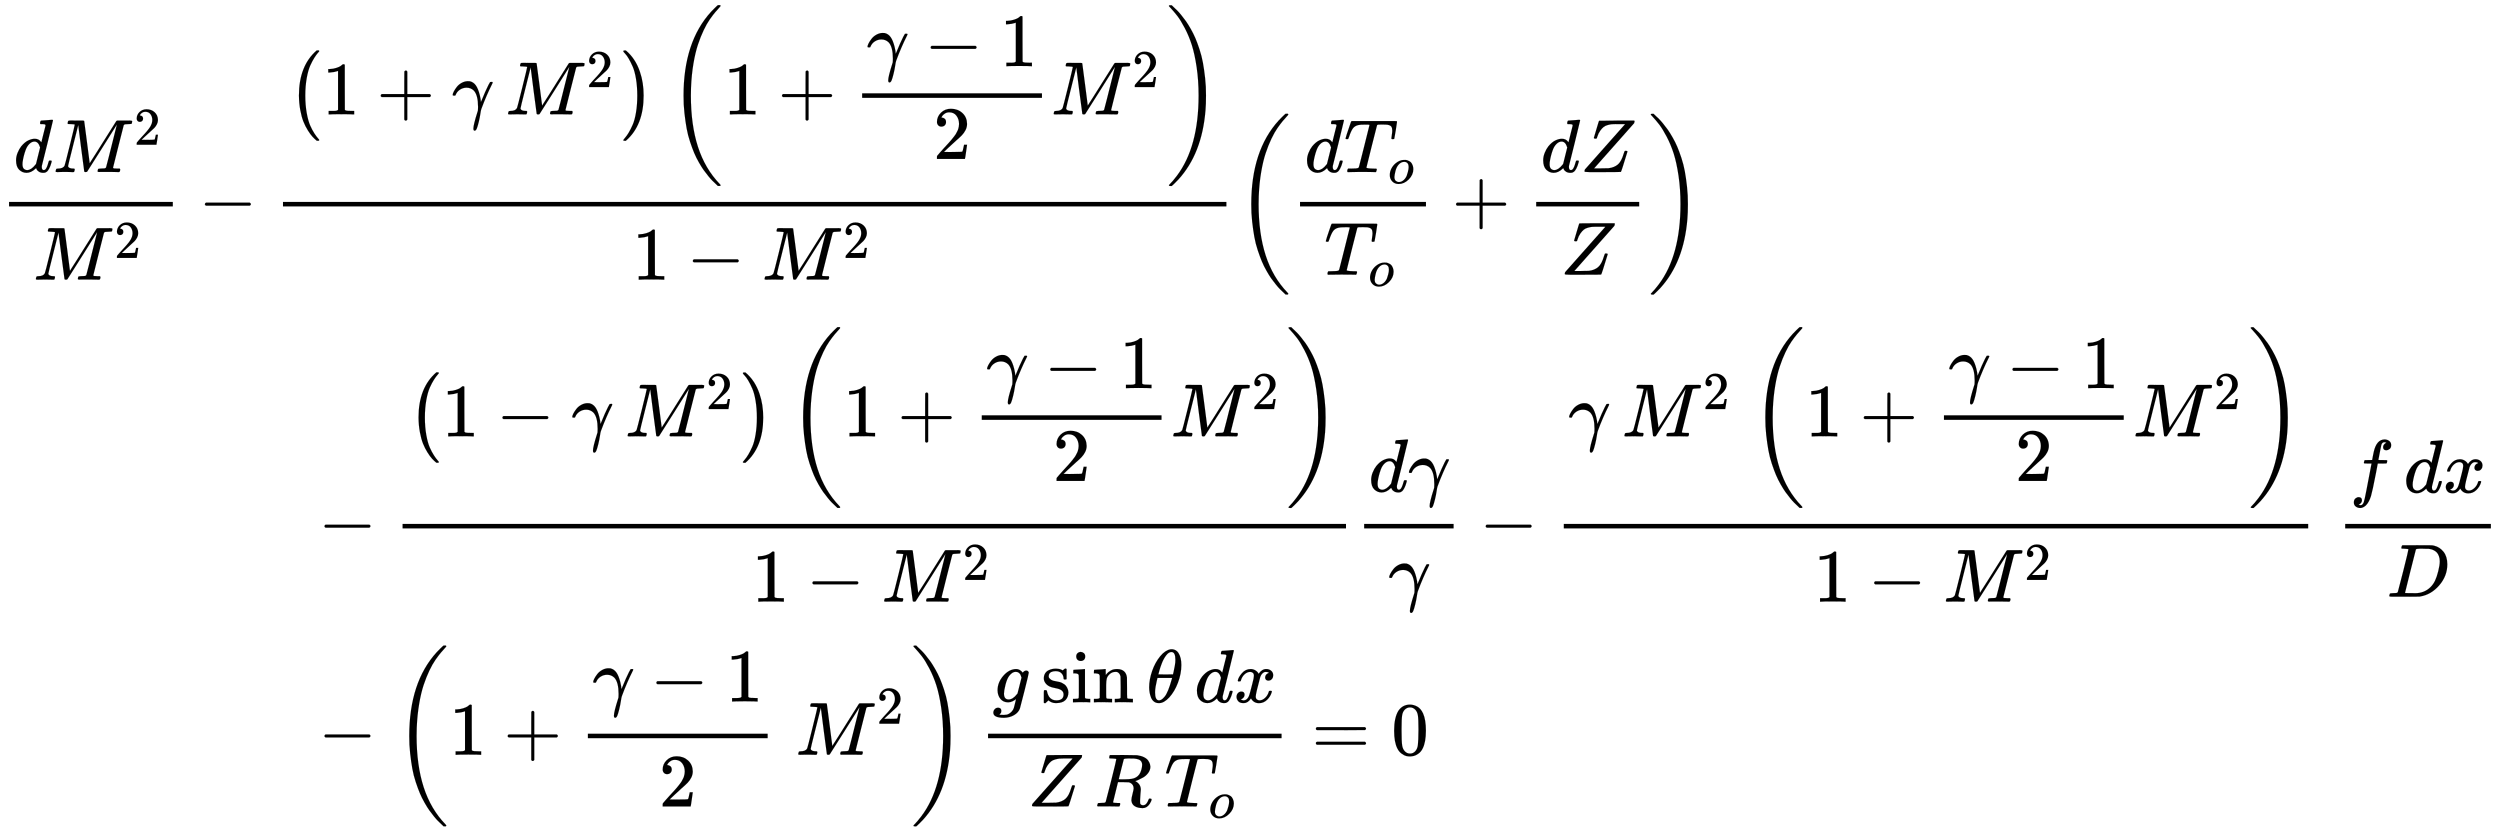 <svg xmlns="http://www.w3.org/2000/svg" role="img" aria-hidden="true" style="vertical-align: -18.79ex;font-size: 16pt;font-family: 'Cambria Math';color: Black;" viewBox="0 -2959.5 33176 11049.5" focusable="false" width="77.054ex" height="25.663ex" xmlns:xlink="http://www.w3.org/1999/xlink"><defs id="MathJax_SVG_glyphs"><path id="MJMATHI-64" stroke-width="1" d="M 366 683 Q 367 683 438 688 T 511 694 Q 523 694 523 686 Q 523 679 450 384 T 375 83 T 374 68 Q 374 26 402 26 Q 411 27 422 35 Q 443 55 463 131 Q 469 151 473 152 Q 475 153 483 153 H 487 H 491 Q 506 153 506 145 Q 506 140 503 129 Q 490 79 473 48 T 445 8 T 417 -8 Q 409 -10 393 -10 Q 359 -10 336 5 T 306 36 L 300 51 Q 299 52 296 50 Q 294 48 292 46 Q 233 -10 172 -10 Q 117 -10 75 30 T 33 157 Q 33 205 53 255 T 101 341 Q 148 398 195 420 T 280 442 Q 336 442 364 400 Q 369 394 369 396 Q 370 400 396 505 T 424 616 Q 424 629 417 632 T 378 637 H 357 Q 351 643 351 645 T 353 664 Q 358 683 366 683 Z M 352 326 Q 329 405 277 405 Q 242 405 210 374 T 160 293 Q 131 214 119 129 Q 119 126 119 118 T 118 106 Q 118 61 136 44 T 179 26 Q 233 26 290 98 L 298 109 L 352 326 Z" /><path id="MJMATHI-4D" stroke-width="1" d="M 289 629 Q 289 635 232 637 Q 208 637 201 638 T 194 648 Q 194 649 196 659 Q 197 662 198 666 T 199 671 T 201 676 T 203 679 T 207 681 T 212 683 T 220 683 T 232 684 Q 238 684 262 684 T 307 683 Q 386 683 398 683 T 414 678 Q 415 674 451 396 L 487 117 L 510 154 Q 534 190 574 254 T 662 394 Q 837 673 839 675 Q 840 676 842 678 T 846 681 L 852 683 H 948 Q 965 683 988 683 T 1017 684 Q 1051 684 1051 673 Q 1051 668 1048 656 T 1045 643 Q 1041 637 1008 637 Q 968 636 957 634 T 939 623 Q 936 618 867 340 T 797 59 Q 797 55 798 54 T 805 50 T 822 48 T 855 46 H 886 Q 892 37 892 35 Q 892 19 885 5 Q 880 0 869 0 Q 864 0 828 1 T 736 2 Q 675 2 644 2 T 609 1 Q 592 1 592 11 Q 592 13 594 25 Q 598 41 602 43 T 625 46 Q 652 46 685 49 Q 699 52 704 61 Q 706 65 742 207 T 813 490 T 848 631 L 654 322 Q 458 10 453 5 Q 451 4 449 3 Q 444 0 433 0 Q 418 0 415 7 Q 413 11 374 317 L 335 624 L 267 354 Q 200 88 200 79 Q 206 46 272 46 H 282 Q 288 41 289 37 T 286 19 Q 282 3 278 1 Q 274 0 267 0 Q 265 0 255 0 T 221 1 T 157 2 Q 127 2 95 1 T 58 0 Q 43 0 39 2 T 35 11 Q 35 13 38 25 T 43 40 Q 45 46 65 46 Q 135 46 154 86 Q 158 92 223 354 T 289 629 Z" /><path id="MJMAIN-32" stroke-width="1" d="M 109 429 Q 82 429 66 447 T 50 491 Q 50 562 103 614 T 235 666 Q 326 666 387 610 T 449 465 Q 449 422 429 383 T 381 315 T 301 241 Q 265 210 201 149 L 142 93 L 218 92 Q 375 92 385 97 Q 392 99 409 186 V 189 H 449 V 186 Q 448 183 436 95 T 421 3 V 0 H 50 V 19 V 31 Q 50 38 56 46 T 86 81 Q 115 113 136 137 Q 145 147 170 174 T 204 211 T 233 244 T 261 278 T 284 308 T 305 340 T 320 369 T 333 401 T 340 431 T 343 464 Q 343 527 309 573 T 212 619 Q 179 619 154 602 T 119 569 T 109 550 Q 109 549 114 549 Q 132 549 151 535 T 170 489 Q 170 464 154 447 T 109 429 Z" /><path id="MJMAIN-2212" stroke-width="1" d="M 84 237 T 84 250 T 98 270 H 679 Q 694 262 694 250 T 679 230 H 98 Q 84 237 84 250 Z" /><path id="MJMAIN-28" stroke-width="1" d="M 94 250 Q 94 319 104 381 T 127 488 T 164 576 T 202 643 T 244 695 T 277 729 T 302 750 H 315 H 319 Q 333 750 333 741 Q 333 738 316 720 T 275 667 T 226 581 T 184 443 T 167 250 T 184 58 T 225 -81 T 274 -167 T 316 -220 T 333 -241 Q 333 -250 318 -250 H 315 H 302 L 274 -226 Q 180 -141 137 -14 T 94 250 Z" /><path id="MJMAIN-31" stroke-width="1" d="M 213 578 L 200 573 Q 186 568 160 563 T 102 556 H 83 V 602 H 102 Q 149 604 189 617 T 245 641 T 273 663 Q 275 666 285 666 Q 294 666 302 660 V 361 L 303 61 Q 310 54 315 52 T 339 48 T 401 46 H 427 V 0 H 416 Q 395 3 257 3 Q 121 3 100 0 H 88 V 46 H 114 Q 136 46 152 46 T 177 47 T 193 50 T 201 52 T 207 57 T 213 61 V 578 Z" /><path id="MJMAIN-2B" stroke-width="1" d="M 56 237 T 56 250 T 70 270 H 369 V 420 L 370 570 Q 380 583 389 583 Q 402 583 409 568 V 270 H 707 Q 722 262 722 250 T 707 230 H 409 V -68 Q 401 -82 391 -82 H 389 H 387 Q 375 -82 369 -68 V 230 H 70 Q 56 237 56 250 Z" /><path id="MJMATHI-3B3" stroke-width="1" d="M 31 249 Q 11 249 11 258 Q 11 275 26 304 T 66 365 T 129 418 T 206 441 Q 233 441 239 440 Q 287 429 318 386 T 371 255 Q 385 195 385 170 Q 385 166 386 166 L 398 193 Q 418 244 443 300 T 486 391 T 508 430 Q 510 431 524 431 H 537 Q 543 425 543 422 Q 543 418 522 378 T 463 251 T 391 71 Q 385 55 378 6 T 357 -100 Q 341 -165 330 -190 T 303 -216 Q 286 -216 286 -188 Q 286 -138 340 32 L 346 51 L 347 69 Q 348 79 348 100 Q 348 257 291 317 Q 251 355 196 355 Q 148 355 108 329 T 51 260 Q 49 251 47 251 Q 45 249 31 249 Z" /><path id="MJMAIN-29" stroke-width="1" d="M 60 749 L 64 750 Q 69 750 74 750 H 86 L 114 726 Q 208 641 251 514 T 294 250 Q 294 182 284 119 T 261 12 T 224 -76 T 186 -143 T 145 -194 T 113 -227 T 90 -246 Q 87 -249 86 -250 H 74 Q 66 -250 63 -250 T 58 -247 T 55 -238 Q 56 -237 66 -225 Q 221 -64 221 250 T 66 725 Q 56 737 55 738 Q 55 746 60 749 Z" /><path id="MJSZ1-28" stroke-width="1" d="M 152 251 Q 152 646 388 850 H 416 Q 422 844 422 841 Q 422 837 403 816 T 357 753 T 302 649 T 255 482 T 236 250 Q 236 124 255 19 T 301 -147 T 356 -251 T 403 -315 T 422 -340 Q 422 -343 416 -349 H 388 Q 359 -325 332 -296 T 271 -213 T 212 -97 T 170 56 T 152 251 Z" /><path id="MJSZ1-29" stroke-width="1" d="M 305 251 Q 305 -145 69 -349 H 56 Q 43 -349 39 -347 T 35 -338 Q 37 -333 60 -307 T 108 -239 T 160 -136 T 204 27 T 221 250 T 204 473 T 160 636 T 108 740 T 60 807 T 35 839 Q 35 850 50 850 H 56 H 69 Q 197 743 256 566 Q 305 425 305 251 Z" /><path id="MJSZ3-28" stroke-width="1" d="M 701 -940 Q 701 -943 695 -949 H 664 Q 662 -947 636 -922 T 591 -879 T 537 -818 T 475 -737 T 412 -636 T 350 -511 T 295 -362 T 250 -186 T 221 17 T 209 251 Q 209 962 573 1361 Q 596 1386 616 1405 T 649 1437 T 664 1450 H 695 Q 701 1444 701 1441 Q 701 1436 681 1415 T 629 1356 T 557 1261 T 476 1118 T 400 927 T 340 675 T 308 359 Q 306 321 306 250 Q 306 -139 400 -430 T 690 -924 Q 701 -936 701 -940 Z" /><path id="MJSZ3-29" stroke-width="1" d="M 34 1438 Q 34 1446 37 1448 T 50 1450 H 56 H 71 Q 73 1448 99 1423 T 144 1380 T 198 1319 T 260 1238 T 323 1137 T 385 1013 T 440 864 T 485 688 T 514 485 T 526 251 Q 526 134 519 53 Q 472 -519 162 -860 Q 139 -885 119 -904 T 86 -936 T 71 -949 H 56 Q 43 -949 39 -947 T 34 -937 Q 88 -883 140 -813 Q 428 -430 428 251 Q 428 453 402 628 T 338 922 T 245 1146 T 145 1309 T 46 1425 Q 44 1427 42 1429 T 39 1433 T 36 1436 L 34 1438 Z" /><path id="MJMATHI-54" stroke-width="1" d="M 40 437 Q 21 437 21 445 Q 21 450 37 501 T 71 602 L 88 651 Q 93 669 101 677 H 569 H 659 Q 691 677 697 676 T 704 667 Q 704 661 687 553 T 668 444 Q 668 437 649 437 Q 640 437 637 437 T 631 442 L 629 445 Q 629 451 635 490 T 641 551 Q 641 586 628 604 T 573 629 Q 568 630 515 631 Q 469 631 457 630 T 439 622 Q 438 621 368 343 T 298 60 Q 298 48 386 46 Q 418 46 427 45 T 436 36 Q 436 31 433 22 Q 429 4 424 1 L 422 0 Q 419 0 415 0 Q 410 0 363 1 T 228 2 Q 99 2 64 0 H 49 Q 43 6 43 9 T 45 27 Q 49 40 55 46 H 83 H 94 Q 174 46 189 55 Q 190 56 191 56 Q 196 59 201 76 T 241 233 Q 258 301 269 344 Q 339 619 339 625 Q 339 630 310 630 H 279 Q 212 630 191 624 Q 146 614 121 583 T 67 467 Q 60 445 57 441 T 43 437 H 40 Z" /><path id="MJMATHI-6F" stroke-width="1" d="M 201 -11 Q 126 -11 80 38 T 34 156 Q 34 221 64 279 T 146 380 Q 222 441 301 441 Q 333 441 341 440 Q 354 437 367 433 T 402 417 T 438 387 T 464 338 T 476 268 Q 476 161 390 75 T 201 -11 Z M 121 120 Q 121 70 147 48 T 206 26 Q 250 26 289 58 T 351 142 Q 360 163 374 216 T 388 308 Q 388 352 370 375 Q 346 405 306 405 Q 243 405 195 347 Q 158 303 140 230 T 121 120 Z" /><path id="MJMATHI-5A" stroke-width="1" d="M 58 8 Q 58 23 64 35 Q 64 36 329 334 T 596 635 L 586 637 Q 575 637 512 637 H 500 H 476 Q 442 637 420 635 T 365 624 T 311 598 T 266 548 T 228 469 Q 227 466 226 463 T 224 458 T 223 453 T 222 450 L 221 448 Q 218 443 202 443 Q 185 443 182 453 L 214 561 Q 228 606 241 651 Q 249 679 253 681 Q 256 683 487 683 H 718 Q 723 678 723 675 Q 723 673 717 649 Q 189 54 188 52 L 185 49 H 274 Q 369 50 377 51 Q 452 60 500 100 T 579 247 Q 587 272 590 277 T 603 282 H 607 Q 628 282 628 271 Q 547 5 541 2 Q 538 0 300 0 H 124 Q 58 0 58 8 Z" /><path id="MJMATHI-66" stroke-width="1" d="M 118 -162 Q 120 -162 124 -164 T 135 -167 T 147 -168 Q 160 -168 171 -155 T 187 -126 Q 197 -99 221 27 T 267 267 T 289 382 V 385 H 242 Q 195 385 192 387 Q 188 390 188 397 L 195 425 Q 197 430 203 430 T 250 431 Q 298 431 298 432 Q 298 434 307 482 T 319 540 Q 356 705 465 705 Q 502 703 526 683 T 550 630 Q 550 594 529 578 T 487 561 Q 443 561 443 603 Q 443 622 454 636 T 478 657 L 487 662 Q 471 668 457 668 Q 445 668 434 658 T 419 630 Q 412 601 403 552 T 387 469 T 380 433 Q 380 431 435 431 Q 480 431 487 430 T 498 424 Q 499 420 496 407 T 491 391 Q 489 386 482 386 T 428 385 H 372 L 349 263 Q 301 15 282 -47 Q 255 -132 212 -173 Q 175 -205 139 -205 Q 107 -205 81 -186 T 55 -132 Q 55 -95 76 -78 T 118 -61 Q 162 -61 162 -103 Q 162 -122 151 -136 T 127 -157 L 118 -162 Z" /><path id="MJMATHI-78" stroke-width="1" d="M 52 289 Q 59 331 106 386 T 222 442 Q 257 442 286 424 T 329 379 Q 371 442 430 442 Q 467 442 494 420 T 522 361 Q 522 332 508 314 T 481 292 T 458 288 Q 439 288 427 299 T 415 328 Q 415 374 465 391 Q 454 404 425 404 Q 412 404 406 402 Q 368 386 350 336 Q 290 115 290 78 Q 290 50 306 38 T 341 26 Q 378 26 414 59 T 463 140 Q 466 150 469 151 T 485 153 H 489 Q 504 153 504 145 Q 504 144 502 134 Q 486 77 440 33 T 333 -11 Q 263 -11 227 52 Q 186 -10 133 -10 H 127 Q 78 -10 57 16 T 35 71 Q 35 103 54 123 T 99 143 Q 142 143 142 101 Q 142 81 130 66 T 107 46 T 94 41 L 91 40 Q 91 39 97 36 T 113 29 T 132 26 Q 168 26 194 71 Q 203 87 217 139 T 245 247 T 261 313 Q 266 340 266 352 Q 266 380 251 392 T 217 404 Q 177 404 142 372 T 93 290 Q 91 281 88 280 T 72 278 H 58 Q 52 284 52 289 Z" /><path id="MJMATHI-44" stroke-width="1" d="M 287 628 Q 287 635 230 637 Q 207 637 200 638 T 193 647 Q 193 655 197 667 T 204 682 Q 206 683 403 683 Q 570 682 590 682 T 630 676 Q 702 659 752 597 T 803 431 Q 803 275 696 151 T 444 3 L 430 1 L 236 0 H 125 H 72 Q 48 0 41 2 T 33 11 Q 33 13 36 25 Q 40 41 44 43 T 67 46 Q 94 46 127 49 Q 141 52 146 61 Q 149 65 218 339 T 287 628 Z M 703 469 Q 703 507 692 537 T 666 584 T 629 613 T 590 629 T 555 636 Q 553 636 541 636 T 512 636 T 479 637 H 436 Q 392 637 386 627 Q 384 623 313 339 T 242 52 Q 242 48 253 48 T 330 47 Q 335 47 349 47 T 373 46 Q 499 46 581 128 Q 617 164 640 212 T 683 339 T 703 469 Z" /><path id="MJMATHI-67" stroke-width="1" d="M 311 43 Q 296 30 267 15 T 206 0 Q 143 0 105 45 T 66 160 Q 66 265 143 353 T 314 442 Q 361 442 401 394 L 404 398 Q 406 401 409 404 T 418 412 T 431 419 T 447 422 Q 461 422 470 413 T 480 394 Q 480 379 423 152 T 363 -80 Q 345 -134 286 -169 T 151 -205 Q 10 -205 10 -137 Q 10 -111 28 -91 T 74 -71 Q 89 -71 102 -80 T 116 -111 Q 116 -121 114 -130 T 107 -144 T 99 -154 T 92 -162 L 90 -164 H 91 Q 101 -167 151 -167 Q 189 -167 211 -155 Q 234 -144 254 -122 T 282 -75 Q 288 -56 298 -13 Q 311 35 311 43 Z M 384 328 L 380 339 Q 377 350 375 354 T 369 368 T 359 382 T 346 393 T 328 402 T 306 405 Q 262 405 221 352 Q 191 313 171 233 T 151 117 Q 151 38 213 38 Q 269 38 323 108 L 331 118 L 384 328 Z" /><path id="MJMAIN-73" stroke-width="1" d="M 295 316 Q 295 356 268 385 T 190 414 Q 154 414 128 401 Q 98 382 98 349 Q 97 344 98 336 T 114 312 T 157 287 Q 175 282 201 278 T 245 269 T 277 256 Q 294 248 310 236 T 342 195 T 359 133 Q 359 71 321 31 T 198 -10 H 190 Q 138 -10 94 26 L 86 19 L 77 10 Q 71 4 65 -1 L 54 -11 H 46 H 42 Q 39 -11 33 -5 V 74 V 132 Q 33 153 35 157 T 45 162 H 54 Q 66 162 70 158 T 75 146 T 82 119 T 101 77 Q 136 26 198 26 Q 295 26 295 104 Q 295 133 277 151 Q 257 175 194 187 T 111 210 Q 75 227 54 256 T 33 318 Q 33 357 50 384 T 93 424 T 143 442 T 187 447 H 198 Q 238 447 268 432 L 283 424 L 292 431 Q 302 440 314 448 H 322 H 326 Q 329 448 335 442 V 310 L 329 304 H 301 Q 295 310 295 316 Z" /><path id="MJMAIN-69" stroke-width="1" d="M 69 609 Q 69 637 87 653 T 131 669 Q 154 667 171 652 T 188 609 Q 188 579 171 564 T 129 549 Q 104 549 87 564 T 69 609 Z M 247 0 Q 232 3 143 3 Q 132 3 106 3 T 56 1 L 34 0 H 26 V 46 H 42 Q 70 46 91 49 Q 100 53 102 60 T 104 102 V 205 V 293 Q 104 345 102 359 T 88 378 Q 74 385 41 385 H 30 V 408 Q 30 431 32 431 L 42 432 Q 52 433 70 434 T 106 436 Q 123 437 142 438 T 171 441 T 182 442 H 185 V 62 Q 190 52 197 50 T 232 46 H 255 V 0 H 247 Z" /><path id="MJMAIN-6E" stroke-width="1" d="M 41 46 H 55 Q 94 46 102 60 V 68 Q 102 77 102 91 T 102 122 T 103 161 T 103 203 Q 103 234 103 269 T 102 328 V 351 Q 99 370 88 376 T 43 385 H 25 V 408 Q 25 431 27 431 L 37 432 Q 47 433 65 434 T 102 436 Q 119 437 138 438 T 167 441 T 178 442 H 181 V 402 Q 181 364 182 364 T 187 369 T 199 384 T 218 402 T 247 421 T 285 437 Q 305 442 336 442 Q 450 438 463 329 Q 464 322 464 190 V 104 Q 464 66 466 59 T 477 49 Q 498 46 526 46 H 542 V 0 H 534 L 510 1 Q 487 2 460 2 T 422 3 Q 319 3 310 0 H 302 V 46 H 318 Q 379 46 379 62 Q 380 64 380 200 Q 379 335 378 343 Q 372 371 358 385 T 334 402 T 308 404 Q 263 404 229 370 Q 202 343 195 315 T 187 232 V 168 V 108 Q 187 78 188 68 T 191 55 T 200 49 Q 221 46 249 46 H 265 V 0 H 257 L 234 1 Q 210 2 183 2 T 145 3 Q 42 3 33 0 H 25 V 46 H 41 Z" /><path id="MJMATHI-3B8" stroke-width="1" d="M 35 200 Q 35 302 74 415 T 180 610 T 319 704 Q 320 704 327 704 T 339 705 Q 393 701 423 656 Q 462 596 462 495 Q 462 380 417 261 T 302 66 T 168 -10 H 161 Q 125 -10 99 10 T 60 63 T 41 130 T 35 200 Z M 383 566 Q 383 668 330 668 Q 294 668 260 623 T 204 521 T 170 421 T 157 371 Q 206 370 254 370 L 351 371 Q 352 372 359 404 T 375 484 T 383 566 Z M 113 132 Q 113 26 166 26 Q 181 26 198 36 T 239 74 T 287 161 T 335 307 L 340 324 H 145 Q 145 321 136 286 T 120 208 T 113 132 Z" /><path id="MJMATHI-52" stroke-width="1" d="M 230 637 Q 203 637 198 638 T 193 649 Q 193 676 204 682 Q 206 683 378 683 Q 550 682 564 680 Q 620 672 658 652 T 712 606 T 733 563 T 739 529 Q 739 484 710 445 T 643 385 T 576 351 T 538 338 L 545 333 Q 612 295 612 223 Q 612 212 607 162 T 602 80 V 71 Q 602 53 603 43 T 614 25 T 640 16 Q 668 16 686 38 T 712 85 Q 717 99 720 102 T 735 105 Q 755 105 755 93 Q 755 75 731 36 Q 693 -21 641 -21 H 632 Q 571 -21 531 4 T 487 82 Q 487 109 502 166 T 517 239 Q 517 290 474 313 Q 459 320 449 321 T 378 323 H 309 L 277 193 Q 244 61 244 59 Q 244 55 245 54 T 252 50 T 269 48 T 302 46 H 333 Q 339 38 339 37 T 336 19 Q 332 6 326 0 H 311 Q 275 2 180 2 Q 146 2 117 2 T 71 2 T 50 1 Q 33 1 33 10 Q 33 12 36 24 Q 41 43 46 45 Q 50 46 61 46 H 67 Q 94 46 127 49 Q 141 52 146 61 Q 149 65 218 339 T 287 628 Q 287 635 230 637 Z M 630 554 Q 630 586 609 608 T 523 636 Q 521 636 500 636 T 462 637 H 440 Q 393 637 386 627 Q 385 624 352 494 T 319 361 Q 319 360 388 360 Q 466 361 492 367 Q 556 377 592 426 Q 608 449 619 486 T 630 554 Z" /><path id="MJMAIN-3D" stroke-width="1" d="M 56 347 Q 56 360 70 367 H 707 Q 722 359 722 347 Q 722 336 708 328 L 390 327 H 72 Q 56 332 56 347 Z M 56 153 Q 56 168 72 173 H 708 Q 722 163 722 153 Q 722 140 707 133 H 70 Q 56 140 56 153 Z" /><path id="MJMAIN-30" stroke-width="1" d="M 96 585 Q 152 666 249 666 Q 297 666 345 640 T 423 548 Q 460 465 460 320 Q 460 165 417 83 Q 397 41 362 16 T 301 -15 T 250 -22 Q 224 -22 198 -16 T 137 16 T 82 83 Q 39 165 39 320 Q 39 494 96 585 Z M 321 597 Q 291 629 250 629 Q 208 629 178 597 Q 153 571 145 525 T 137 333 Q 137 175 145 125 T 181 46 Q 209 16 250 16 Q 290 16 318 46 Q 347 76 354 130 T 362 333 Q 362 478 354 524 T 321 597 Z" /></defs><g fill="currentColor" stroke="currentColor" stroke-width="0" transform="matrix(1 0 0 -1 0 0)"><g transform="translate(120)"><rect stroke="none" x="0" y="220" width="2173" height="60" /><g transform="translate(60 676)"><use x="0" y="0" xmlns:NS2="http://www.w3.org/1999/xlink" NS2:href="#MJMATHI-64" /><g transform="translate(523)"><use x="0" y="0" xmlns:NS3="http://www.w3.org/1999/xlink" NS3:href="#MJMATHI-4D" /><use transform="scale(0.707)" x="1521" y="513" xmlns:NS4="http://www.w3.org/1999/xlink" NS4:href="#MJMAIN-32" /></g></g><g transform="translate(321 -752)"><use x="0" y="0" xmlns:NS5="http://www.w3.org/1999/xlink" NS5:href="#MJMATHI-4D" /><use transform="scale(0.707)" x="1521" y="408" xmlns:NS6="http://www.w3.org/1999/xlink" NS6:href="#MJMAIN-32" /></g></g><use x="2635" y="0" xmlns:NS7="http://www.w3.org/1999/xlink" NS7:href="#MJMAIN-2212" /><g transform="translate(3413)"><g transform="translate(342)"><rect stroke="none" x="0" y="220" width="12520" height="60" /><g transform="translate(60 1441)"><use xmlns:NS8="http://www.w3.org/1999/xlink" NS8:href="#MJSZ1-28" /><use x="458" y="0" xmlns:NS9="http://www.w3.org/1999/xlink" NS9:href="#MJMAIN-31" /><use x="1181" y="0" xmlns:NS10="http://www.w3.org/1999/xlink" NS10:href="#MJMAIN-2B" /><use x="2181" y="0" xmlns:NS11="http://www.w3.org/1999/xlink" NS11:href="#MJMATHI-3B3" /><g transform="translate(2892)"><use x="0" y="0" xmlns:NS12="http://www.w3.org/1999/xlink" NS12:href="#MJMATHI-4D" /><use transform="scale(0.707)" x="1521" y="513" xmlns:NS13="http://www.w3.org/1999/xlink" NS13:href="#MJMAIN-32" /></g><use x="4421" y="-1" xmlns:NS14="http://www.w3.org/1999/xlink" NS14:href="#MJSZ1-29" /><g transform="translate(5047)"><use xmlns:NS15="http://www.w3.org/1999/xlink" NS15:href="#MJSZ3-28" /><use x="736" y="0" xmlns:NS16="http://www.w3.org/1999/xlink" NS16:href="#MJMAIN-31" /><use x="1459" y="0" xmlns:NS17="http://www.w3.org/1999/xlink" NS17:href="#MJMAIN-2B" /><g transform="translate(2237)"><g transform="translate(342)"><rect stroke="none" x="0" y="220" width="2386" height="60" /><g transform="translate(60 640)"><use x="0" y="0" xmlns:NS18="http://www.w3.org/1999/xlink" NS18:href="#MJMATHI-3B3" /><use x="765" y="0" xmlns:NS19="http://www.w3.org/1999/xlink" NS19:href="#MJMAIN-2212" /><use x="1766" y="0" xmlns:NS20="http://www.w3.org/1999/xlink" NS20:href="#MJMAIN-31" /></g><use x="943" y="-591" xmlns:NS21="http://www.w3.org/1999/xlink" NS21:href="#MJMAIN-32" /></g></g><g transform="translate(5086)"><use x="0" y="0" xmlns:NS22="http://www.w3.org/1999/xlink" NS22:href="#MJMATHI-4D" /><use transform="scale(0.707)" x="1521" y="513" xmlns:NS23="http://www.w3.org/1999/xlink" NS23:href="#MJMAIN-32" /></g><use x="6616" y="-1" xmlns:NS24="http://www.w3.org/1999/xlink" NS24:href="#MJSZ3-29" /></g></g><g transform="translate(4633 -752)"><use x="0" y="0" xmlns:NS25="http://www.w3.org/1999/xlink" NS25:href="#MJMAIN-31" /><use x="722" y="0" xmlns:NS26="http://www.w3.org/1999/xlink" NS26:href="#MJMAIN-2212" /><g transform="translate(1723)"><use x="0" y="0" xmlns:NS27="http://www.w3.org/1999/xlink" NS27:href="#MJMATHI-4D" /><use transform="scale(0.707)" x="1521" y="408" xmlns:NS28="http://www.w3.org/1999/xlink" NS28:href="#MJMAIN-32" /></g></g></g></g><g transform="translate(16396)"><use xmlns:NS29="http://www.w3.org/1999/xlink" NS29:href="#MJSZ3-28" /><g transform="translate(736)"><g transform="translate(120)"><rect stroke="none" x="0" y="220" width="1671" height="60" /><g transform="translate(60 676)"><use x="0" y="0" xmlns:NS30="http://www.w3.org/1999/xlink" NS30:href="#MJMATHI-64" /><g transform="translate(523)"><use x="0" y="0" xmlns:NS31="http://www.w3.org/1999/xlink" NS31:href="#MJMATHI-54" /><use transform="scale(0.707)" x="826" y="-213" xmlns:NS32="http://www.w3.org/1999/xlink" NS32:href="#MJMATHI-6F" /></g></g><g transform="translate(321 -686)"><use x="0" y="0" xmlns:NS33="http://www.w3.org/1999/xlink" NS33:href="#MJMATHI-54" /><use transform="scale(0.707)" x="826" y="-213" xmlns:NS34="http://www.w3.org/1999/xlink" NS34:href="#MJMATHI-6F" /></g></g></g><use x="2870" y="0" xmlns:NS35="http://www.w3.org/1999/xlink" NS35:href="#MJMAIN-2B" /><g transform="translate(3648)"><g transform="translate(342)"><rect stroke="none" x="0" y="220" width="1367" height="60" /><g transform="translate(60 676)"><use x="0" y="0" xmlns:NS36="http://www.w3.org/1999/xlink" NS36:href="#MJMATHI-64" /><use x="523" y="0" xmlns:NS37="http://www.w3.org/1999/xlink" NS37:href="#MJMATHI-5A" /></g><use x="321" y="-686" xmlns:NS38="http://www.w3.org/1999/xlink" NS38:href="#MJMATHI-5A" /></g></g><use x="5477" y="-1" xmlns:NS39="http://www.w3.org/1999/xlink" NS39:href="#MJSZ3-29" /></g><g transform="translate(0 -4273)"><use x="4222" y="0" xmlns:NS40="http://www.w3.org/1999/xlink" NS40:href="#MJMAIN-2212" /><g transform="translate(5000)"><g transform="translate(342)"><rect stroke="none" x="0" y="220" width="12520" height="60" /><g transform="translate(60 1441)"><use xmlns:NS41="http://www.w3.org/1999/xlink" NS41:href="#MJSZ1-28" /><use x="458" y="0" xmlns:NS42="http://www.w3.org/1999/xlink" NS42:href="#MJMAIN-31" /><use x="1181" y="0" xmlns:NS43="http://www.w3.org/1999/xlink" NS43:href="#MJMAIN-2212" /><use x="2181" y="0" xmlns:NS44="http://www.w3.org/1999/xlink" NS44:href="#MJMATHI-3B3" /><g transform="translate(2892)"><use x="0" y="0" xmlns:NS45="http://www.w3.org/1999/xlink" NS45:href="#MJMATHI-4D" /><use transform="scale(0.707)" x="1521" y="513" xmlns:NS46="http://www.w3.org/1999/xlink" NS46:href="#MJMAIN-32" /></g><use x="4421" y="-1" xmlns:NS47="http://www.w3.org/1999/xlink" NS47:href="#MJSZ1-29" /><g transform="translate(5047)"><use xmlns:NS48="http://www.w3.org/1999/xlink" NS48:href="#MJSZ3-28" /><use x="736" y="0" xmlns:NS49="http://www.w3.org/1999/xlink" NS49:href="#MJMAIN-31" /><use x="1459" y="0" xmlns:NS50="http://www.w3.org/1999/xlink" NS50:href="#MJMAIN-2B" /><g transform="translate(2237)"><g transform="translate(342)"><rect stroke="none" x="0" y="220" width="2386" height="60" /><g transform="translate(60 640)"><use x="0" y="0" xmlns:NS51="http://www.w3.org/1999/xlink" NS51:href="#MJMATHI-3B3" /><use x="765" y="0" xmlns:NS52="http://www.w3.org/1999/xlink" NS52:href="#MJMAIN-2212" /><use x="1766" y="0" xmlns:NS53="http://www.w3.org/1999/xlink" NS53:href="#MJMAIN-31" /></g><use x="943" y="-591" xmlns:NS54="http://www.w3.org/1999/xlink" NS54:href="#MJMAIN-32" /></g></g><g transform="translate(5086)"><use x="0" y="0" xmlns:NS55="http://www.w3.org/1999/xlink" NS55:href="#MJMATHI-4D" /><use transform="scale(0.707)" x="1521" y="513" xmlns:NS56="http://www.w3.org/1999/xlink" NS56:href="#MJMAIN-32" /></g><use x="6616" y="-1" xmlns:NS57="http://www.w3.org/1999/xlink" NS57:href="#MJSZ3-29" /></g></g><g transform="translate(4633 -752)"><use x="0" y="0" xmlns:NS58="http://www.w3.org/1999/xlink" NS58:href="#MJMAIN-31" /><use x="722" y="0" xmlns:NS59="http://www.w3.org/1999/xlink" NS59:href="#MJMAIN-2212" /><g transform="translate(1723)"><use x="0" y="0" xmlns:NS60="http://www.w3.org/1999/xlink" NS60:href="#MJMATHI-4D" /><use transform="scale(0.707)" x="1521" y="408" xmlns:NS61="http://www.w3.org/1999/xlink" NS61:href="#MJMAIN-32" /></g></g></g></g><g transform="translate(17983)"><g transform="translate(120)"><rect stroke="none" x="0" y="220" width="1187" height="60" /><g transform="translate(60 707)"><use x="0" y="0" xmlns:NS62="http://www.w3.org/1999/xlink" NS62:href="#MJMATHI-64" /><use x="523" y="0" xmlns:NS63="http://www.w3.org/1999/xlink" NS63:href="#MJMATHI-3B3" /></g><use x="321" y="-686" xmlns:NS64="http://www.w3.org/1999/xlink" NS64:href="#MJMATHI-3B3" /></g></g><use x="19632" y="0" xmlns:NS65="http://www.w3.org/1999/xlink" NS65:href="#MJMAIN-2212" /><g transform="translate(20410)"><g transform="translate(342)"><rect stroke="none" x="0" y="220" width="9879" height="60" /><g transform="translate(60 1441)"><use x="0" y="0" xmlns:NS66="http://www.w3.org/1999/xlink" NS66:href="#MJMATHI-3B3" /><g transform="translate(710)"><use x="0" y="0" xmlns:NS67="http://www.w3.org/1999/xlink" NS67:href="#MJMATHI-4D" /><use transform="scale(0.707)" x="1521" y="513" xmlns:NS68="http://www.w3.org/1999/xlink" NS68:href="#MJMAIN-32" /></g><g transform="translate(2406)"><use xmlns:NS69="http://www.w3.org/1999/xlink" NS69:href="#MJSZ3-28" /><use x="736" y="0" xmlns:NS70="http://www.w3.org/1999/xlink" NS70:href="#MJMAIN-31" /><use x="1459" y="0" xmlns:NS71="http://www.w3.org/1999/xlink" NS71:href="#MJMAIN-2B" /><g transform="translate(2237)"><g transform="translate(342)"><rect stroke="none" x="0" y="220" width="2386" height="60" /><g transform="translate(60 640)"><use x="0" y="0" xmlns:NS72="http://www.w3.org/1999/xlink" NS72:href="#MJMATHI-3B3" /><use x="765" y="0" xmlns:NS73="http://www.w3.org/1999/xlink" NS73:href="#MJMAIN-2212" /><use x="1766" y="0" xmlns:NS74="http://www.w3.org/1999/xlink" NS74:href="#MJMAIN-31" /></g><use x="943" y="-591" xmlns:NS75="http://www.w3.org/1999/xlink" NS75:href="#MJMAIN-32" /></g></g><g transform="translate(5086)"><use x="0" y="0" xmlns:NS76="http://www.w3.org/1999/xlink" NS76:href="#MJMATHI-4D" /><use transform="scale(0.707)" x="1521" y="513" xmlns:NS77="http://www.w3.org/1999/xlink" NS77:href="#MJMAIN-32" /></g><use x="6616" y="-1" xmlns:NS78="http://www.w3.org/1999/xlink" NS78:href="#MJSZ3-29" /></g></g><g transform="translate(3313 -752)"><use x="0" y="0" xmlns:NS79="http://www.w3.org/1999/xlink" NS79:href="#MJMAIN-31" /><use x="722" y="0" xmlns:NS80="http://www.w3.org/1999/xlink" NS80:href="#MJMAIN-2212" /><g transform="translate(1723)"><use x="0" y="0" xmlns:NS81="http://www.w3.org/1999/xlink" NS81:href="#MJMATHI-4D" /><use transform="scale(0.707)" x="1521" y="408" xmlns:NS82="http://www.w3.org/1999/xlink" NS82:href="#MJMAIN-32" /></g></g></g></g><g transform="translate(31002)"><g transform="translate(120)"><rect stroke="none" x="0" y="220" width="1933" height="60" /><g transform="translate(60 696)"><use x="0" y="0" xmlns:NS83="http://www.w3.org/1999/xlink" NS83:href="#MJMATHI-66" /><use x="717" y="0" xmlns:NS84="http://www.w3.org/1999/xlink" NS84:href="#MJMATHI-64" /><use x="1240" y="0" xmlns:NS85="http://www.w3.org/1999/xlink" NS85:href="#MJMATHI-78" /></g><use x="552" y="-686" xmlns:NS86="http://www.w3.org/1999/xlink" NS86:href="#MJMATHI-44" /></g></g></g><g transform="translate(0 -7057)"><use x="4222" y="0" xmlns:NS87="http://www.w3.org/1999/xlink" NS87:href="#MJMAIN-2212" /><g transform="translate(5222)"><use xmlns:NS88="http://www.w3.org/1999/xlink" NS88:href="#MJSZ3-28" /><use x="736" y="0" xmlns:NS89="http://www.w3.org/1999/xlink" NS89:href="#MJMAIN-31" /><use x="1459" y="0" xmlns:NS90="http://www.w3.org/1999/xlink" NS90:href="#MJMAIN-2B" /><g transform="translate(2237)"><g transform="translate(342)"><rect stroke="none" x="0" y="220" width="2386" height="60" /><g transform="translate(60 707)"><use x="0" y="0" xmlns:NS91="http://www.w3.org/1999/xlink" NS91:href="#MJMATHI-3B3" /><use x="765" y="0" xmlns:NS92="http://www.w3.org/1999/xlink" NS92:href="#MJMAIN-2212" /><use x="1766" y="0" xmlns:NS93="http://www.w3.org/1999/xlink" NS93:href="#MJMAIN-31" /></g><use x="943" y="-686" xmlns:NS94="http://www.w3.org/1999/xlink" NS94:href="#MJMAIN-32" /></g></g><g transform="translate(5336)"><use x="0" y="0" xmlns:NS95="http://www.w3.org/1999/xlink" NS95:href="#MJMATHI-4D" /><use transform="scale(0.707)" x="1521" y="583" xmlns:NS96="http://www.w3.org/1999/xlink" NS96:href="#MJMAIN-32" /></g><use x="6866" y="-1" xmlns:NS97="http://www.w3.org/1999/xlink" NS97:href="#MJSZ3-29" /></g><g transform="translate(12826)"><g transform="translate(286)"><rect stroke="none" x="0" y="220" width="3895" height="60" /><g transform="translate(60 696)"><use x="0" y="0" xmlns:NS98="http://www.w3.org/1999/xlink" NS98:href="#MJMATHI-67" /><g transform="translate(647)"><use xmlns:NS99="http://www.w3.org/1999/xlink" NS99:href="#MJMAIN-73" /><use x="394" y="0" xmlns:NS100="http://www.w3.org/1999/xlink" NS100:href="#MJMAIN-69" /><use x="673" y="0" xmlns:NS101="http://www.w3.org/1999/xlink" NS101:href="#MJMAIN-6E" /></g><use x="2043" y="0" xmlns:NS102="http://www.w3.org/1999/xlink" NS102:href="#MJMATHI-3B8" /><use x="2679" y="0" xmlns:NS103="http://www.w3.org/1999/xlink" NS103:href="#MJMATHI-64" /><use x="3202" y="0" xmlns:NS104="http://www.w3.org/1999/xlink" NS104:href="#MJMATHI-78" /></g><g transform="translate(525 -686)"><use x="0" y="0" xmlns:NS105="http://www.w3.org/1999/xlink" NS105:href="#MJMATHI-5A" /><use x="890" y="0" xmlns:NS106="http://www.w3.org/1999/xlink" NS106:href="#MJMATHI-52" /><g transform="translate(1816)"><use x="0" y="0" xmlns:NS107="http://www.w3.org/1999/xlink" NS107:href="#MJMATHI-54" /><use transform="scale(0.707)" x="826" y="-213" xmlns:NS108="http://www.w3.org/1999/xlink" NS108:href="#MJMATHI-6F" /></g></g></g></g><use x="17406" y="0" xmlns:NS109="http://www.w3.org/1999/xlink" NS109:href="#MJMAIN-3D" /><use x="18462" y="0" xmlns:NS110="http://www.w3.org/1999/xlink" NS110:href="#MJMAIN-30" /></g></g></svg>